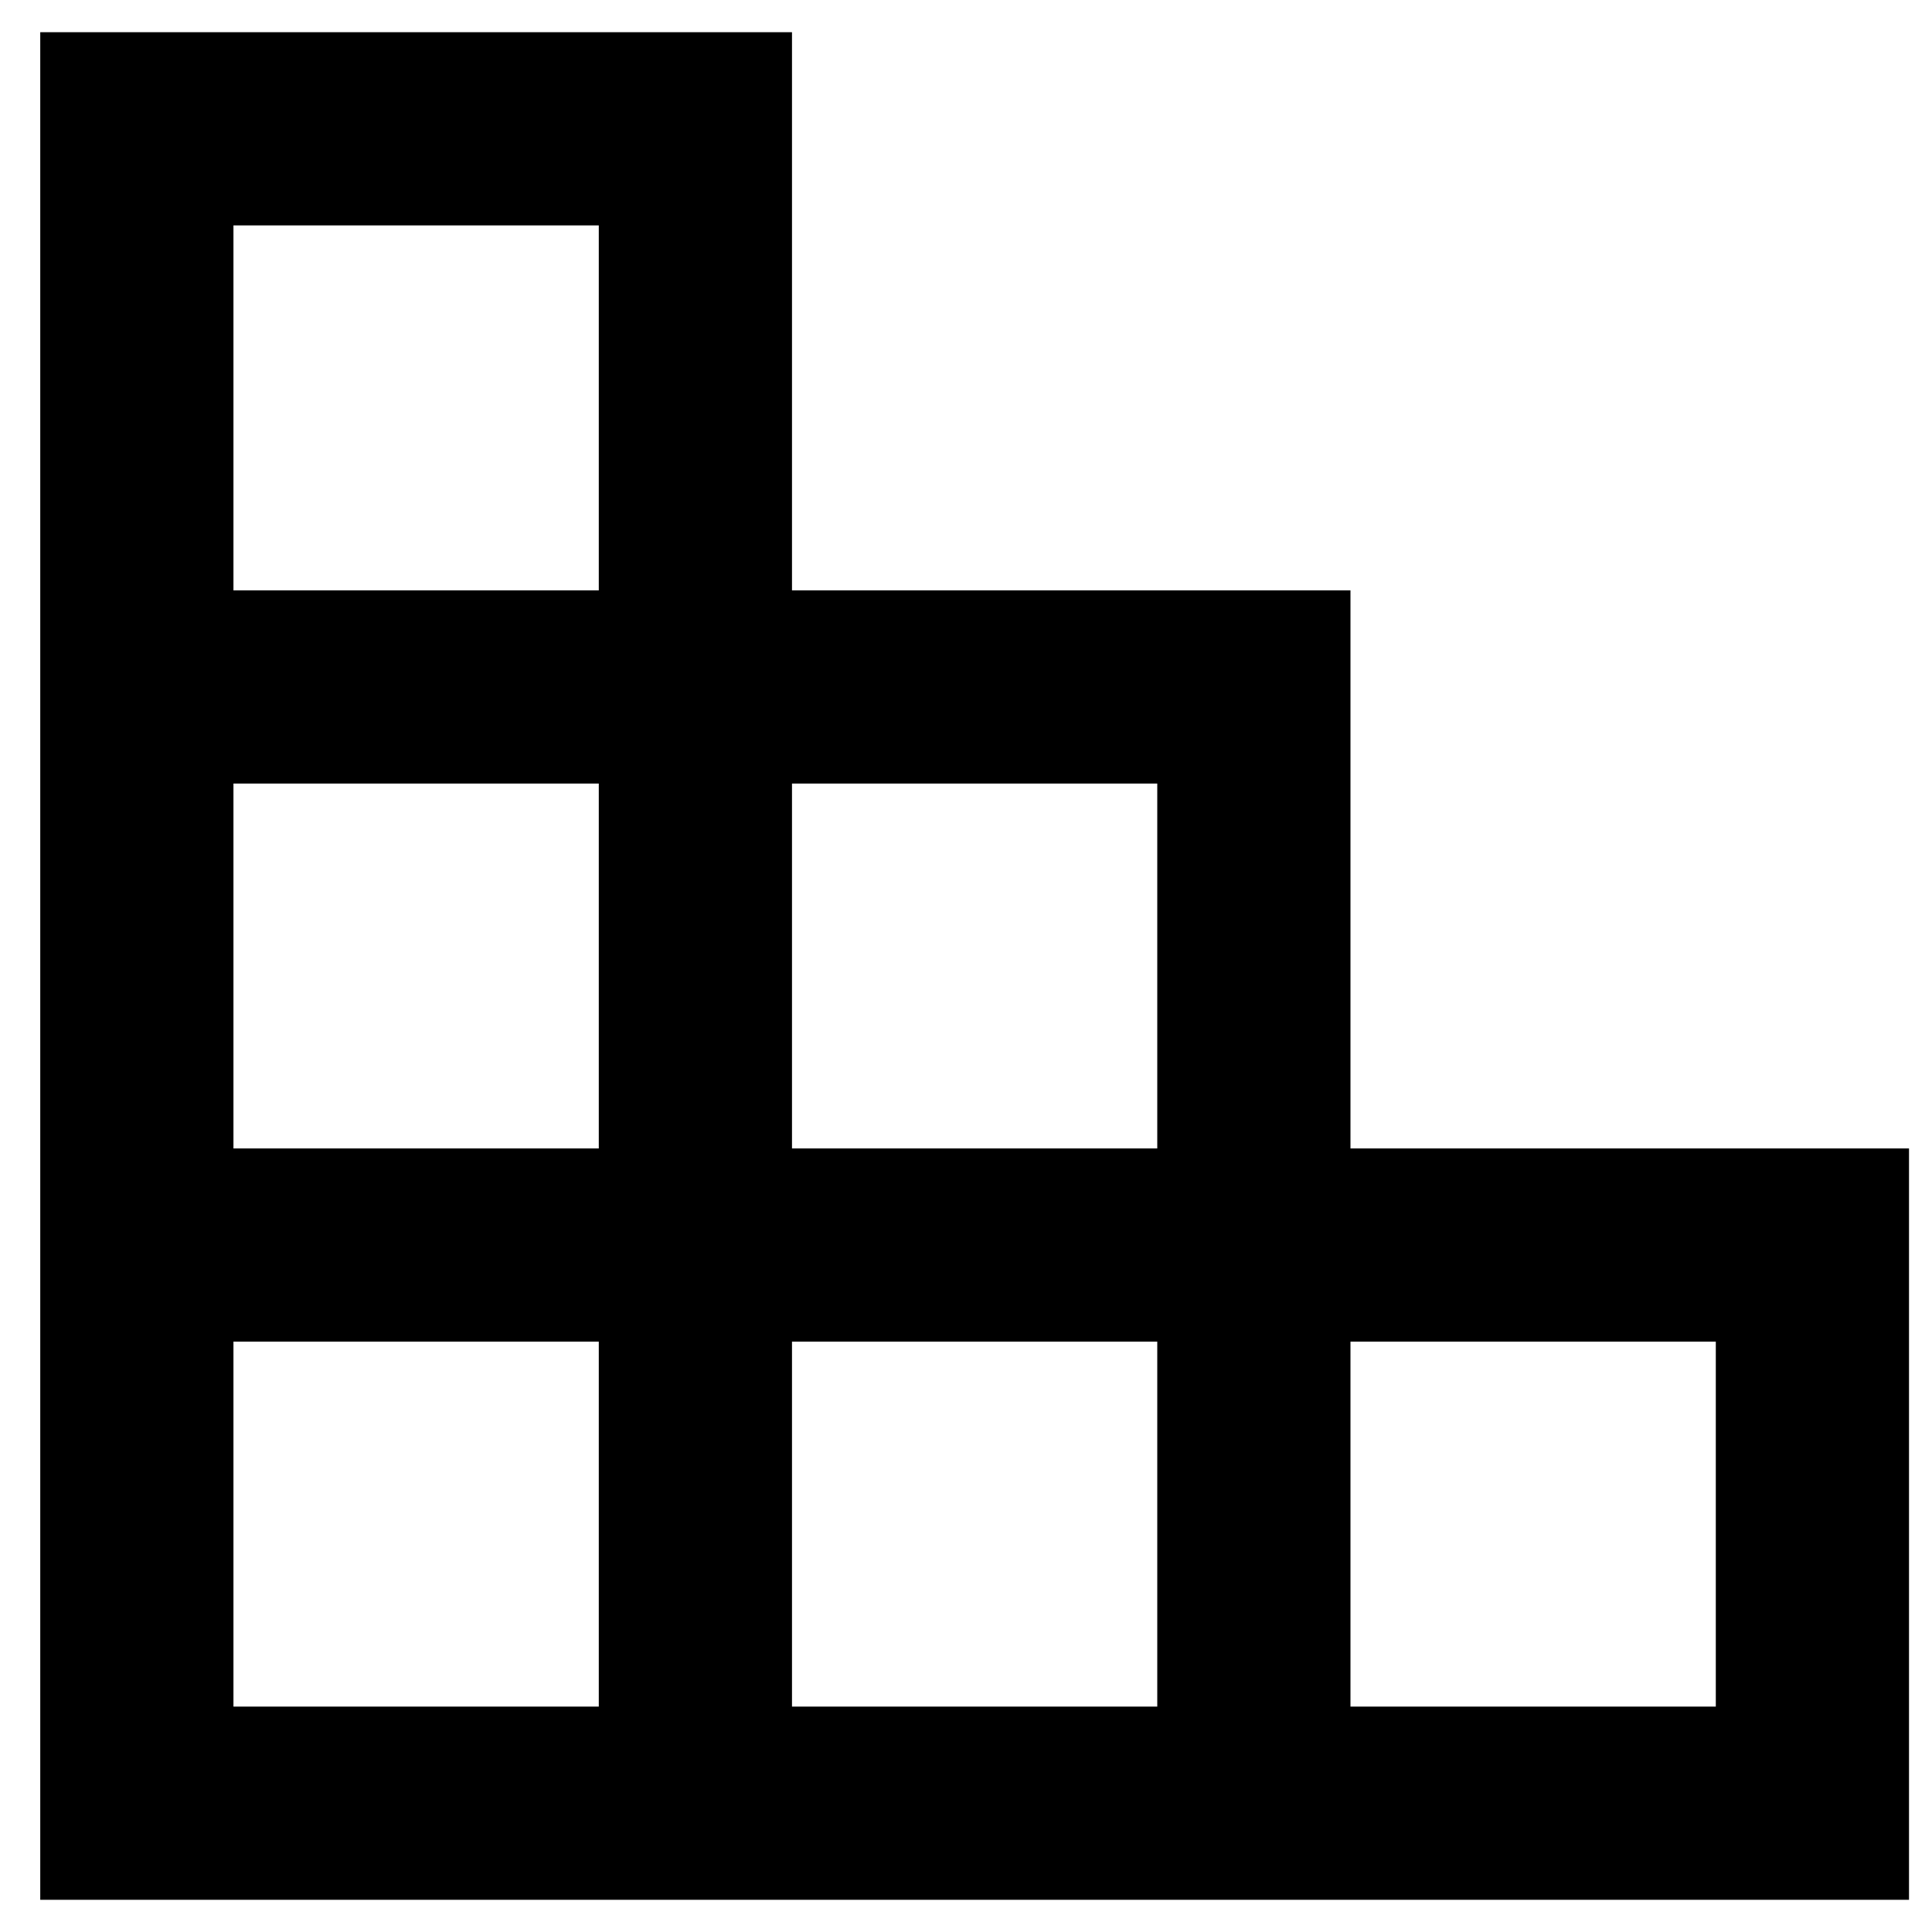 <svg width="30" height="30" viewBox="0 0 30 30" fill="none" xmlns="http://www.w3.org/2000/svg">
<path d="M2.125 10.667H19.47V28" stroke="black" stroke-width="3"/>
<path d="M2.125 19.333H28.143V28H2.125V2H10.798V28" stroke="black" stroke-width="3"/>
</svg>
